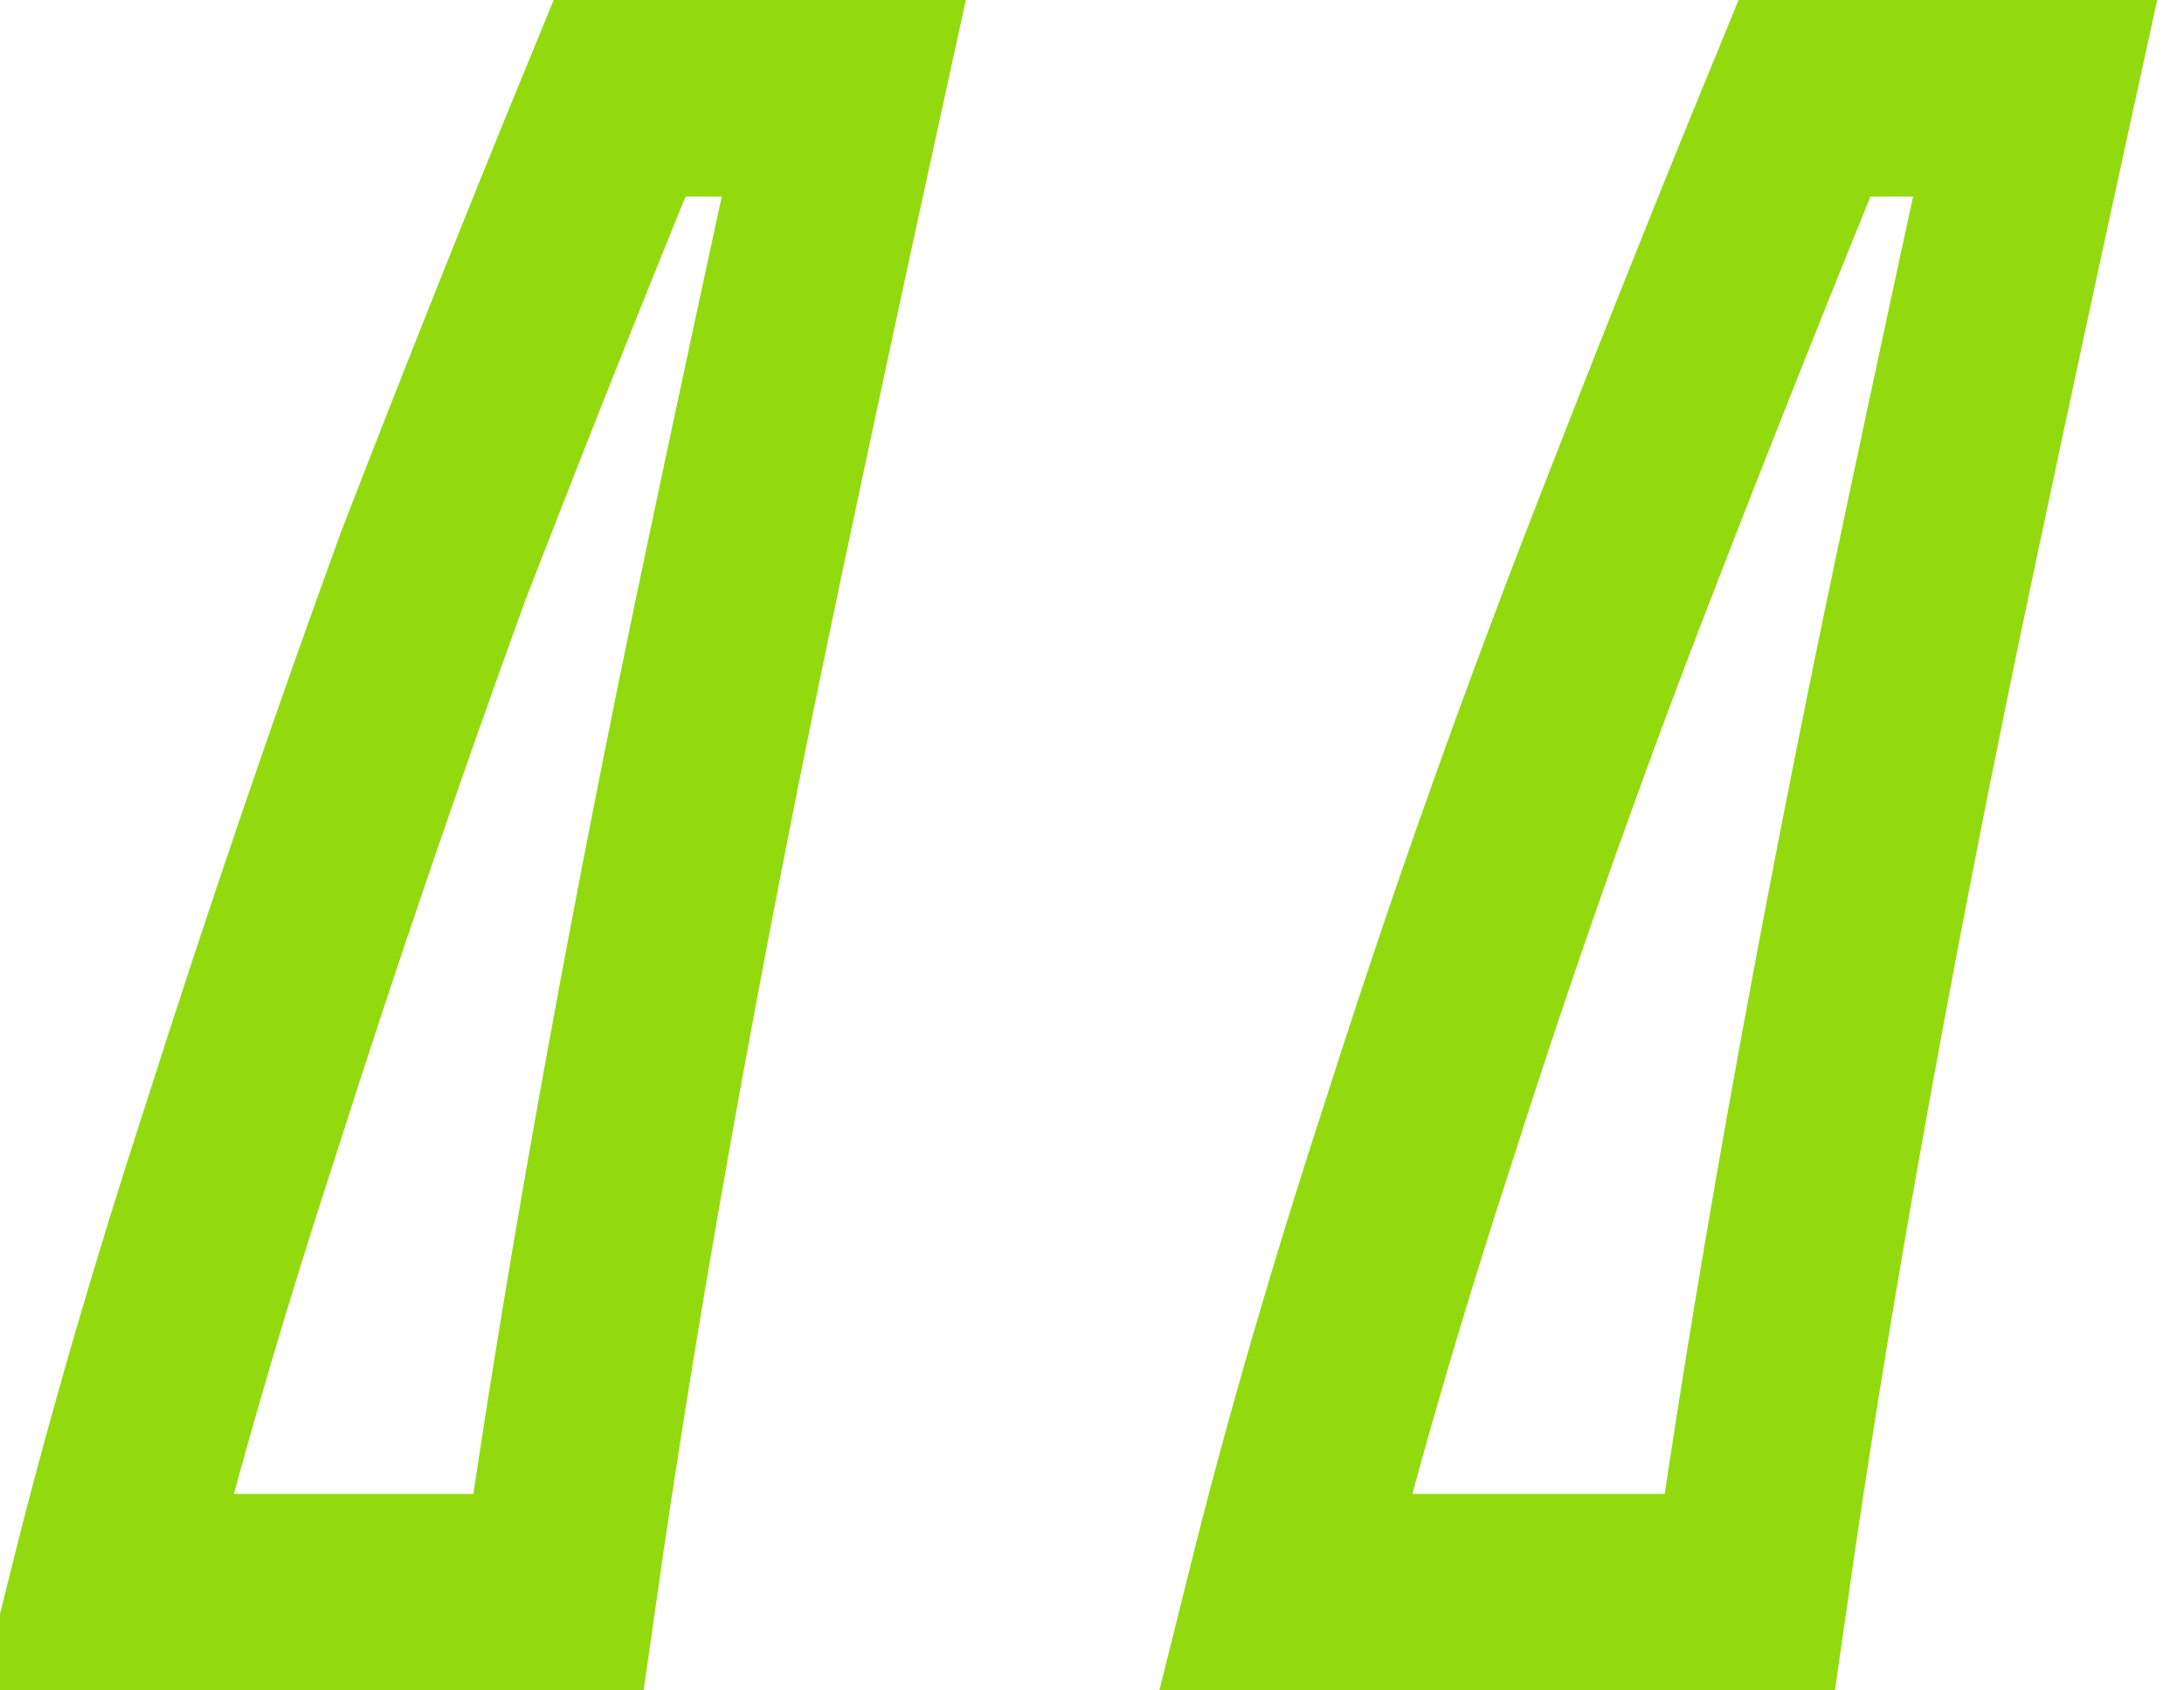 <svg width="31" height="24" viewBox="0 0 31 24" fill="none" xmlns="http://www.w3.org/2000/svg">
<path id="&#226;&#128;&#156;" d="M20.155 16.009L20.155 16.009L20.159 15.999C21.003 13.349 21.938 10.698 22.964 8.046C23.871 5.702 24.754 3.485 25.613 1.395H28.886C28.449 3.393 27.993 5.509 27.52 7.743C26.907 10.631 26.356 13.454 25.865 16.213C25.459 18.498 25.116 20.629 24.835 22.605H18.241C18.754 20.545 19.392 18.346 20.155 16.009ZM3.428 16.009L3.428 16.009L3.431 15.999C4.277 13.344 5.184 10.689 6.15 8.033C7.056 5.694 7.937 3.481 8.794 1.395H11.976C11.539 3.393 11.083 5.509 10.61 7.743C9.997 10.631 9.446 13.454 8.955 16.213C8.549 18.498 8.206 20.629 7.925 22.605H1.514C2.027 20.545 2.665 18.346 3.428 16.009Z" stroke="#92DA0D" stroke-width="2.79"/>
</svg>
